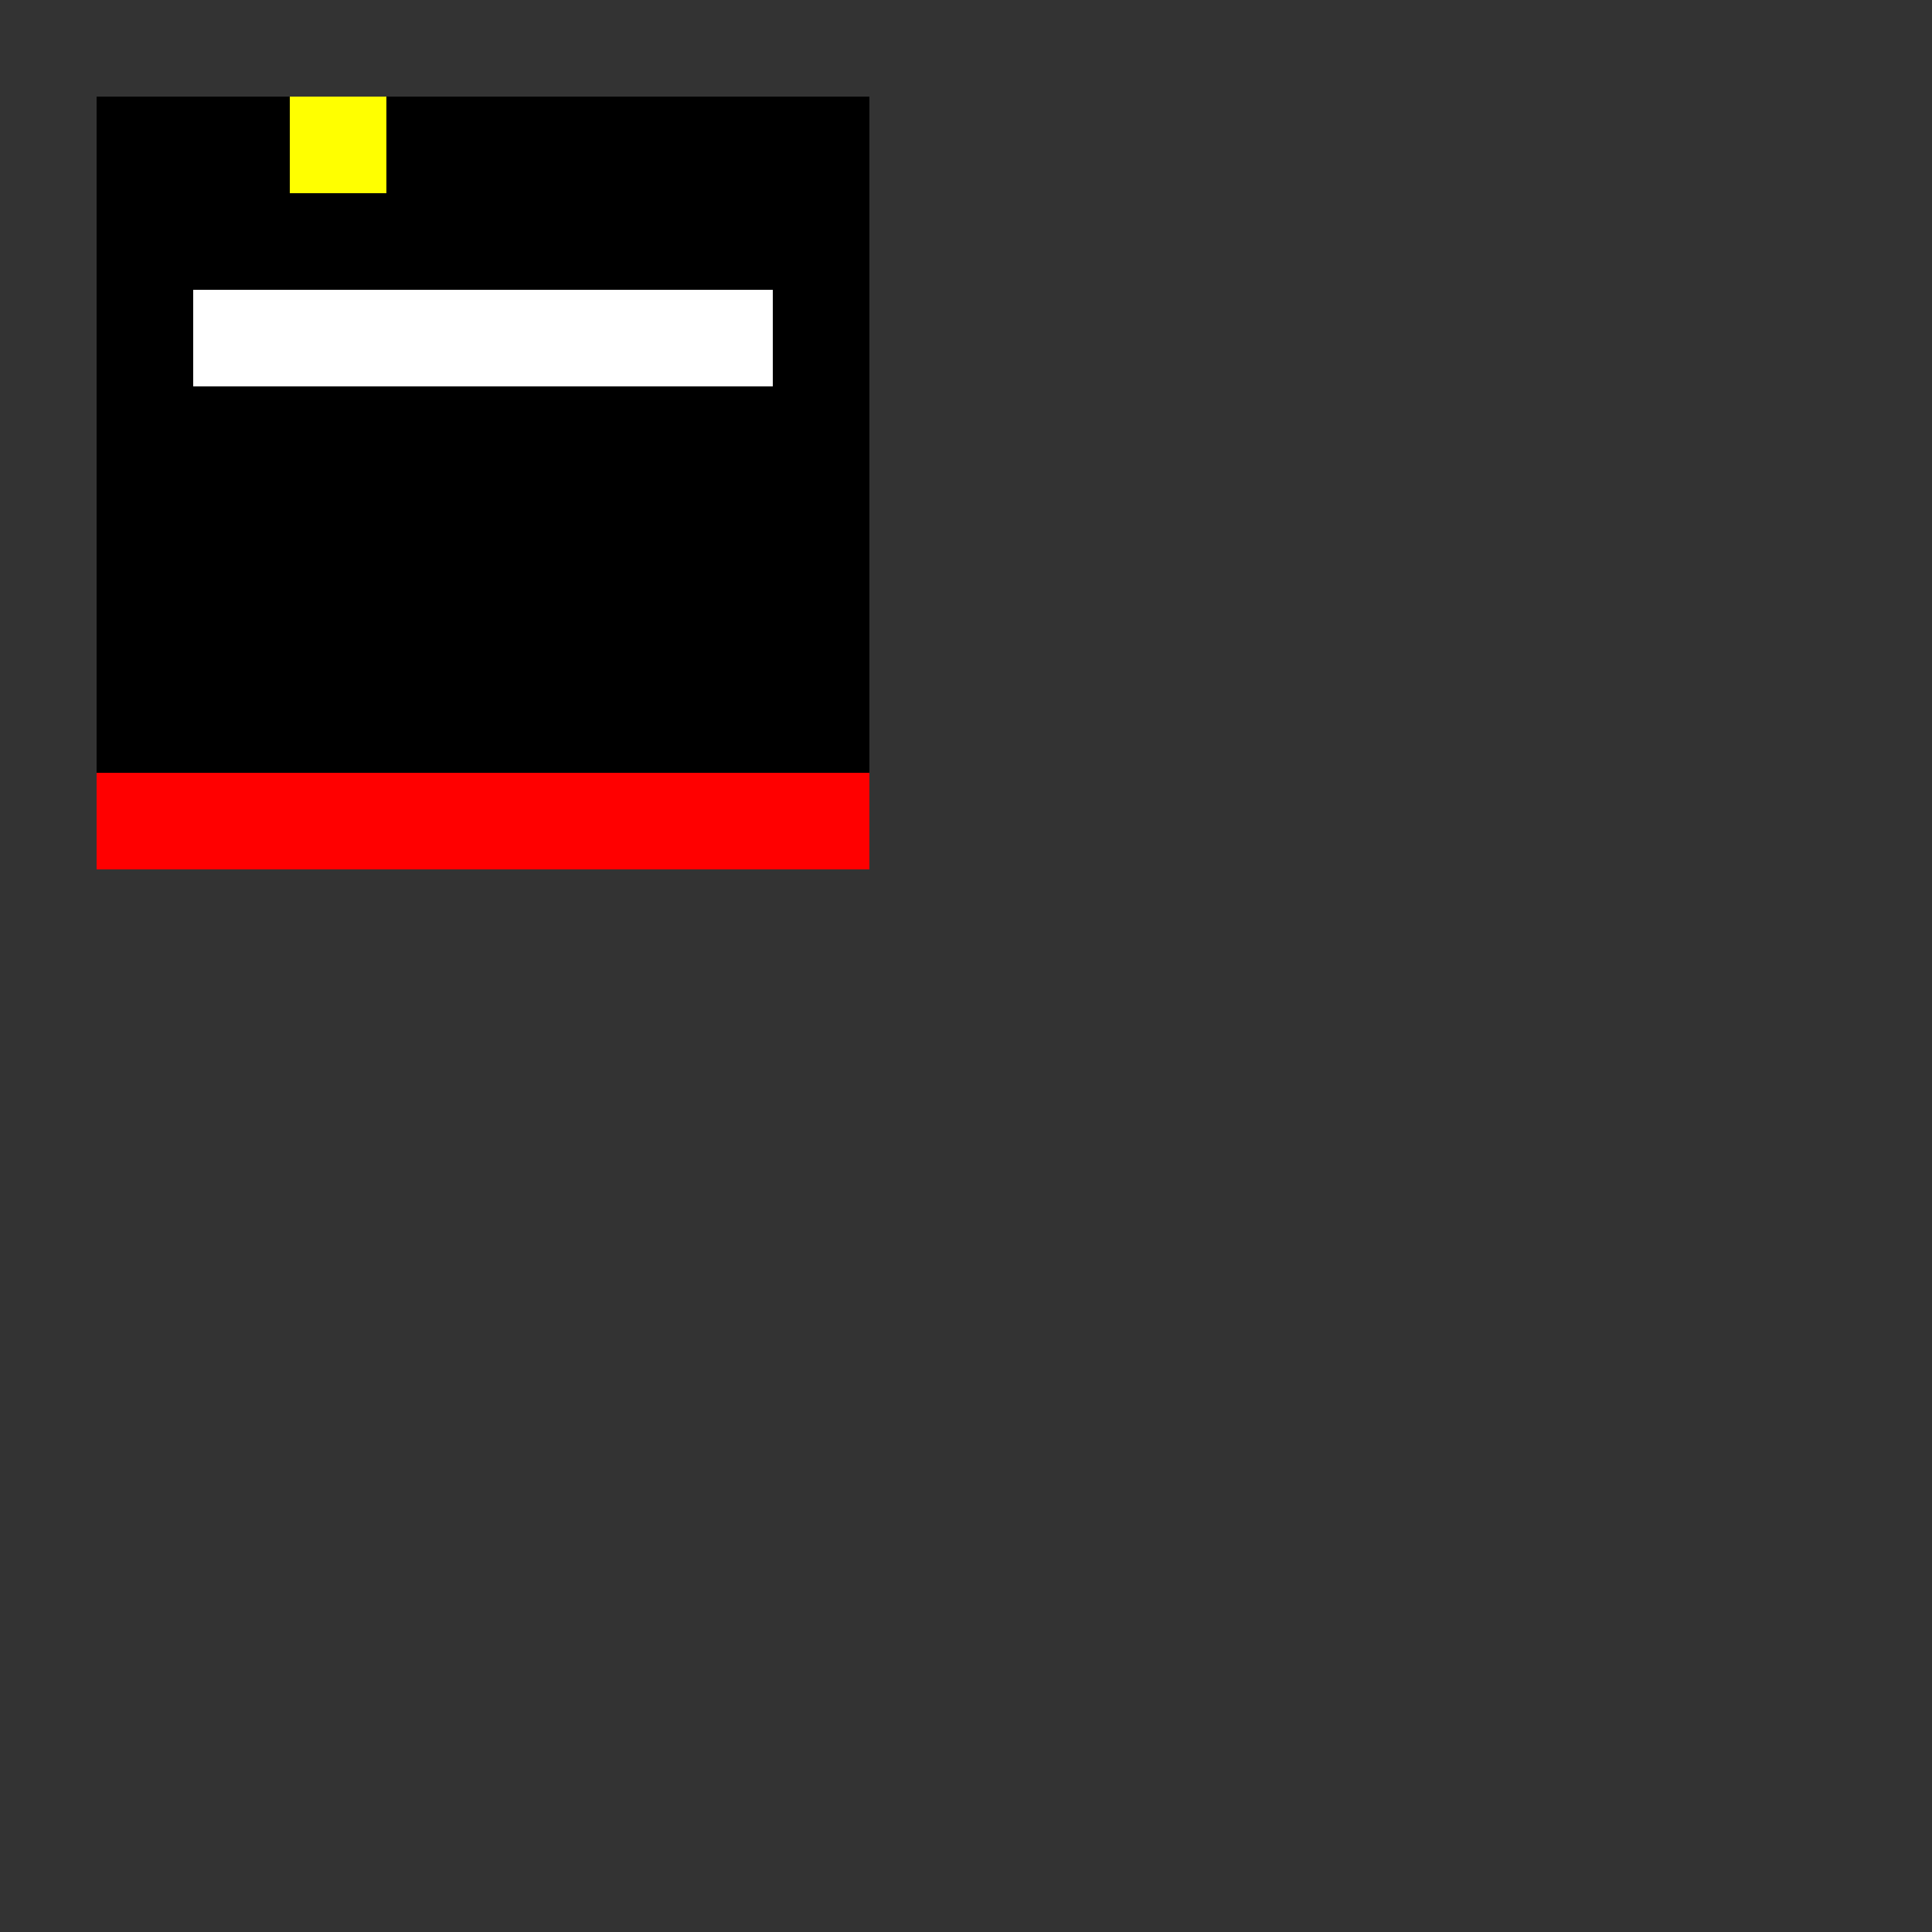 <!--

Generated by DrawGPT.
Free, open source, AI generated images in SVG, PNG, and HTML Canvas format.
https://drawgpt.ai

Created: 2023-09-25T22:54:39.194Z
Link: https://drawgpt.ai/prompt/4810/

-->
<svg xmlns="http://www.w3.org/2000/svg" xmlns:xlink="http://www.w3.org/1999/xlink" width="500" height="500"><rect width="100%" height="100%" fill="#333333" stroke="none"/><defs/><g><rect fill="black" stroke="none" x="25" y="25" width="200" height="200"/><rect fill="red" stroke="none" x="25" y="200" width="200" height="25"/><rect fill="white" stroke="none" x="50" y="75" width="150" height="25"/><rect fill="yellow" stroke="none" x="75" y="25" width="25" height="25"/></g></svg>